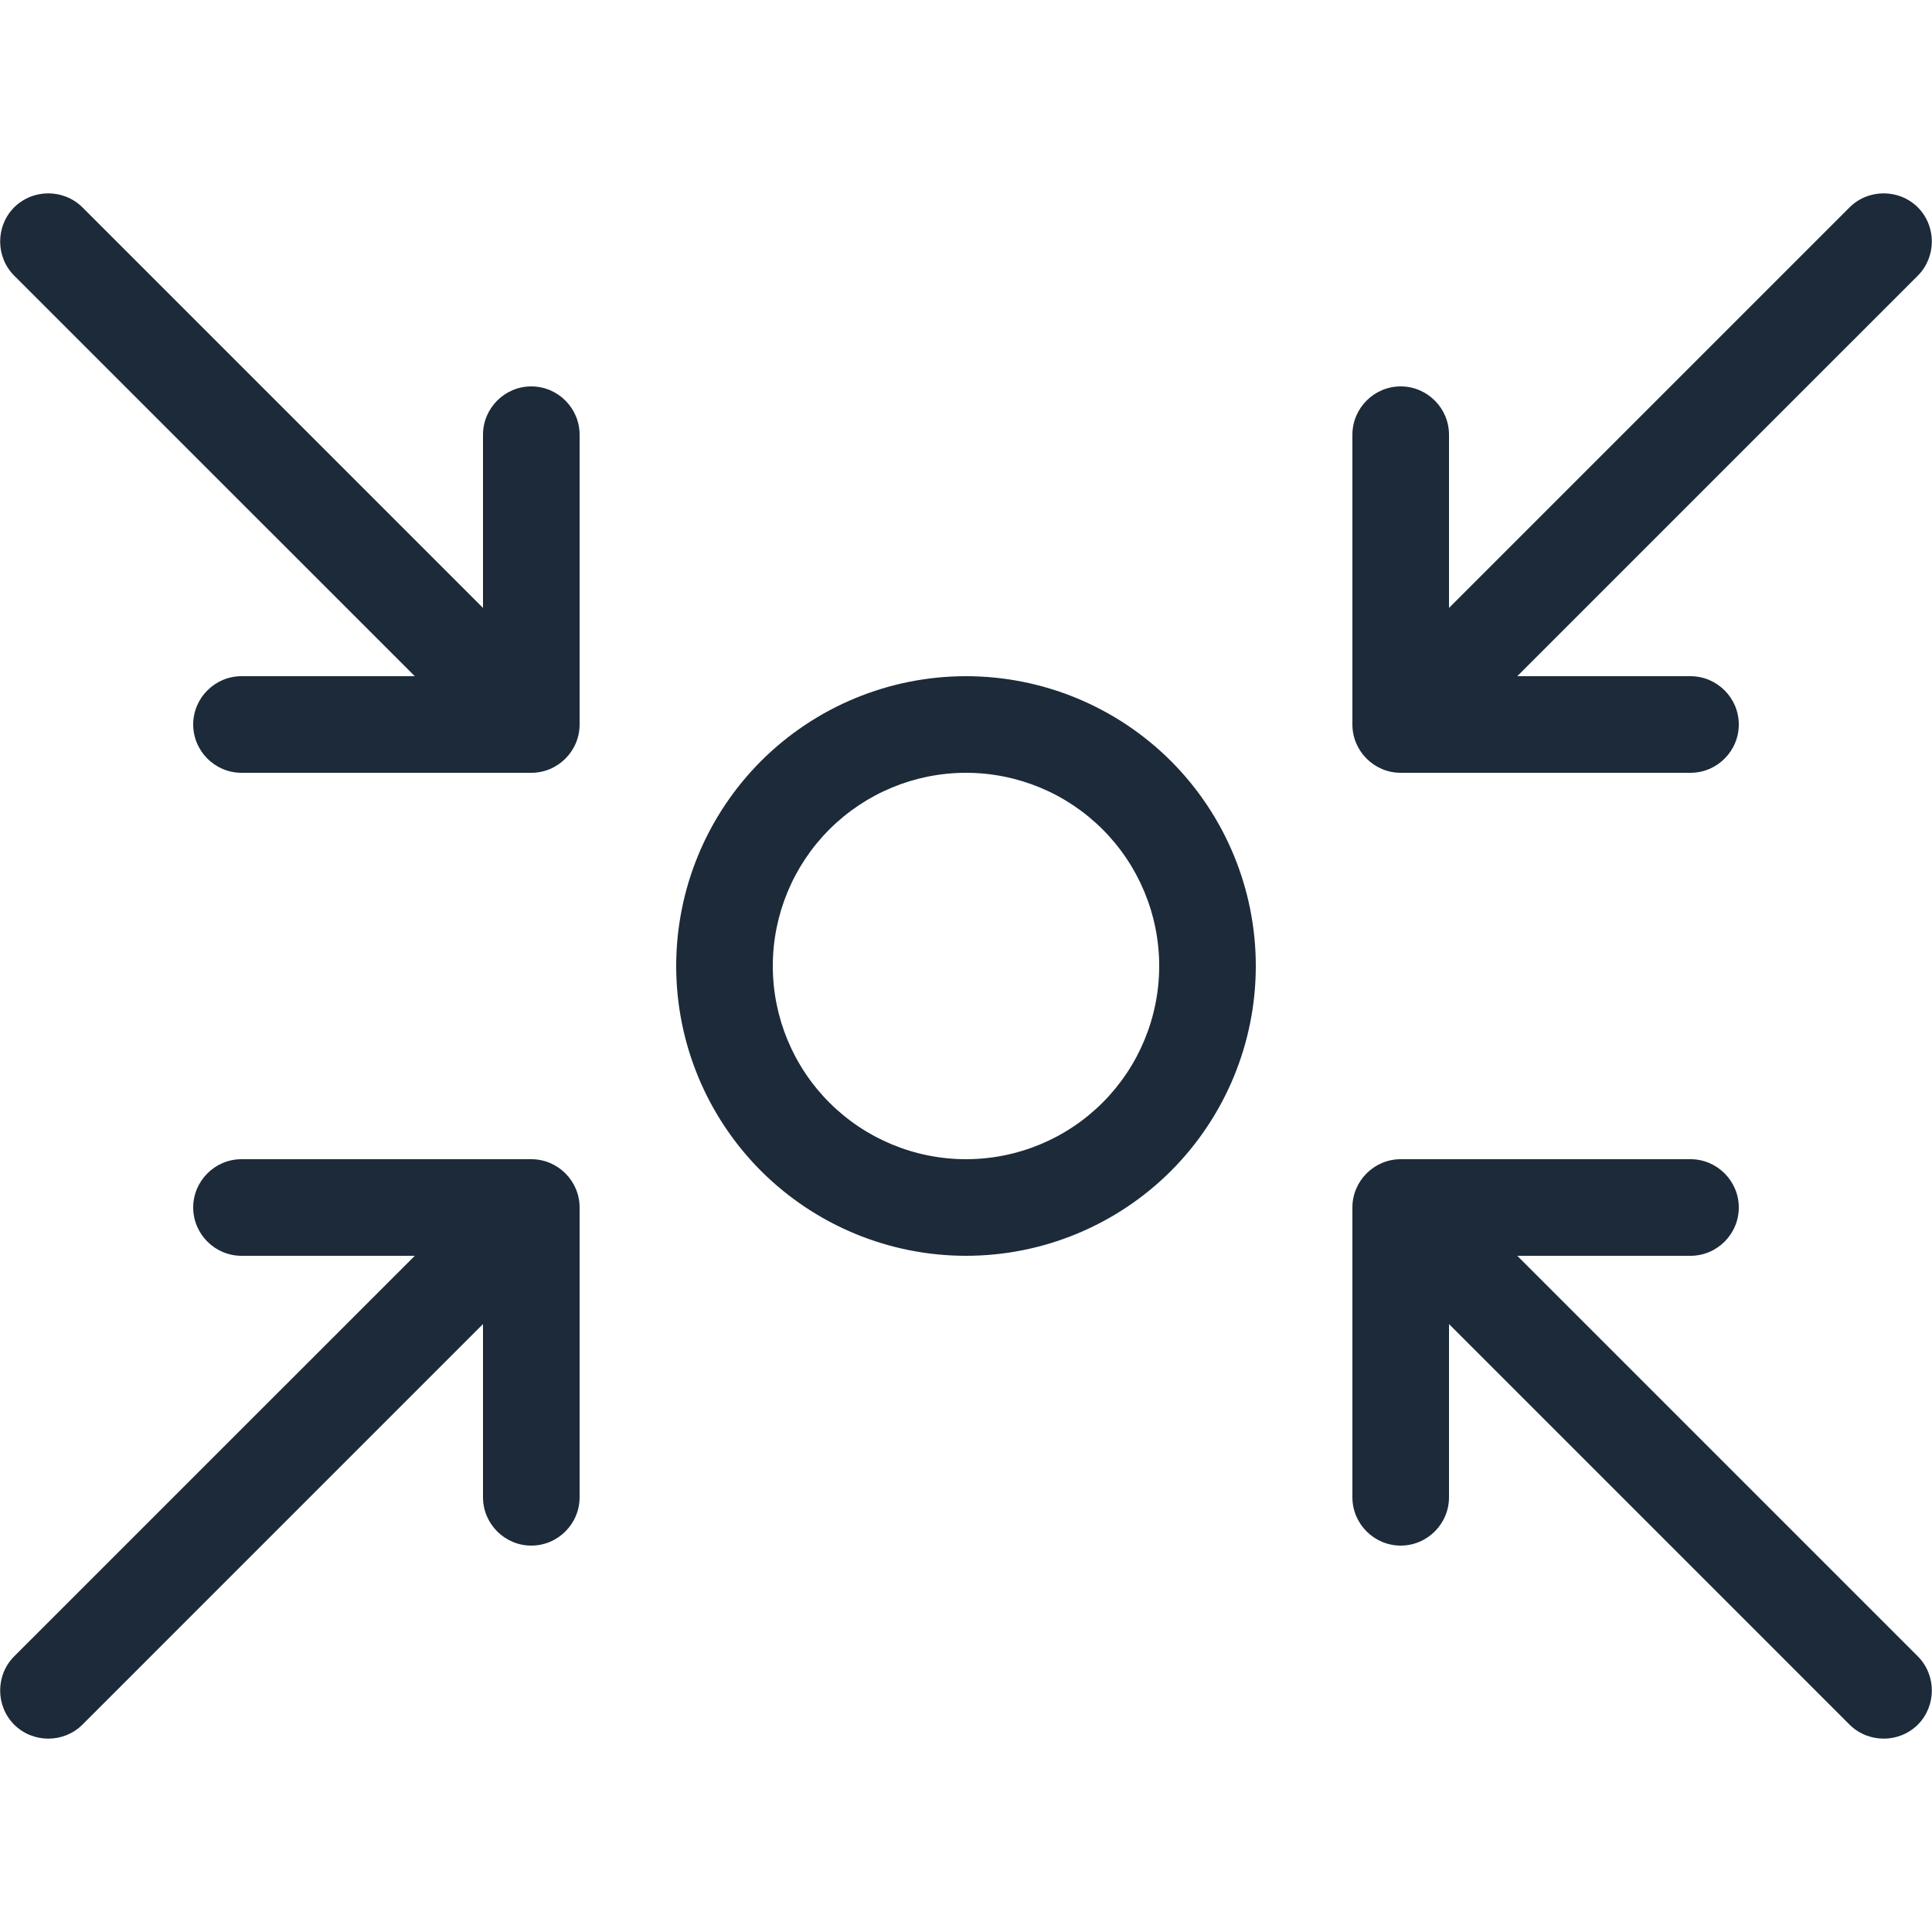 <svg width="24" height="24" viewBox="0 0 24 24" fill="none" xmlns="http://www.w3.org/2000/svg">
<path d="M1.024 2.576C0.791 2.344 0.409 2.344 0.176 2.576C-0.056 2.809 -0.056 3.191 0.176 3.424L5.153 8.4H3C2.67 8.4 2.4 8.67 2.4 9C2.4 9.33 2.67 9.6 3 9.6H6.6C6.93 9.6 7.2 9.33 7.2 9V5.4C7.2 5.07 6.93 4.8 6.6 4.8C6.27 4.8 6 5.07 6 5.4V7.552L1.024 2.576ZM12 9.6C12.637 9.6 13.247 9.853 13.697 10.303C14.147 10.753 14.4 11.364 14.4 12C14.4 12.636 14.147 13.247 13.697 13.697C13.247 14.147 12.637 14.4 12 14.4C11.364 14.4 10.753 14.147 10.303 13.697C9.853 13.247 9.6 12.636 9.6 12C9.6 11.364 9.853 10.753 10.303 10.303C10.753 9.853 11.364 9.6 12 9.6ZM12 15.6C12.955 15.6 13.87 15.221 14.546 14.546C15.221 13.87 15.6 12.955 15.6 12C15.6 11.045 15.221 10.13 14.546 9.454C13.87 8.779 12.955 8.4 12 8.4C11.045 8.4 10.13 8.779 9.454 9.454C8.779 10.13 8.4 11.045 8.4 12C8.4 12.955 8.779 13.87 9.454 14.546C10.13 15.221 11.045 15.6 12 15.6ZM17.4 4.8C17.07 4.8 16.8 5.07 16.8 5.4V9C16.8 9.33 17.07 9.6 17.4 9.6H21C21.33 9.6 21.6 9.33 21.6 9C21.6 8.67 21.33 8.4 21 8.4H18.848L23.824 3.424C24.056 3.191 24.056 2.809 23.824 2.576C23.591 2.344 23.209 2.344 22.976 2.576L18 7.552V5.4C18 5.07 17.73 4.8 17.4 4.8ZM6.6 19.2C6.93 19.2 7.2 18.93 7.2 18.6V15C7.2 14.67 6.93 14.4 6.6 14.4H3C2.67 14.4 2.4 14.67 2.4 15C2.4 15.33 2.67 15.6 3 15.6H5.153L0.176 20.576C-0.056 20.809 -0.056 21.191 0.176 21.424C0.409 21.656 0.791 21.656 1.024 21.424L6 16.448V18.6C6 18.93 6.27 19.2 6.6 19.2ZM17.4 19.2C17.73 19.2 18 18.93 18 18.6V16.448L22.976 21.424C23.209 21.656 23.591 21.656 23.824 21.424C24.056 21.191 24.056 20.809 23.824 20.576L18.848 15.6H21C21.33 15.6 21.6 15.33 21.6 15C21.6 14.67 21.33 14.4 21 14.4H17.4C17.07 14.4 16.8 14.67 16.8 15V18.6C16.8 18.93 17.07 19.2 17.4 19.2Z" fill="#1C2A39"/>
</svg>
